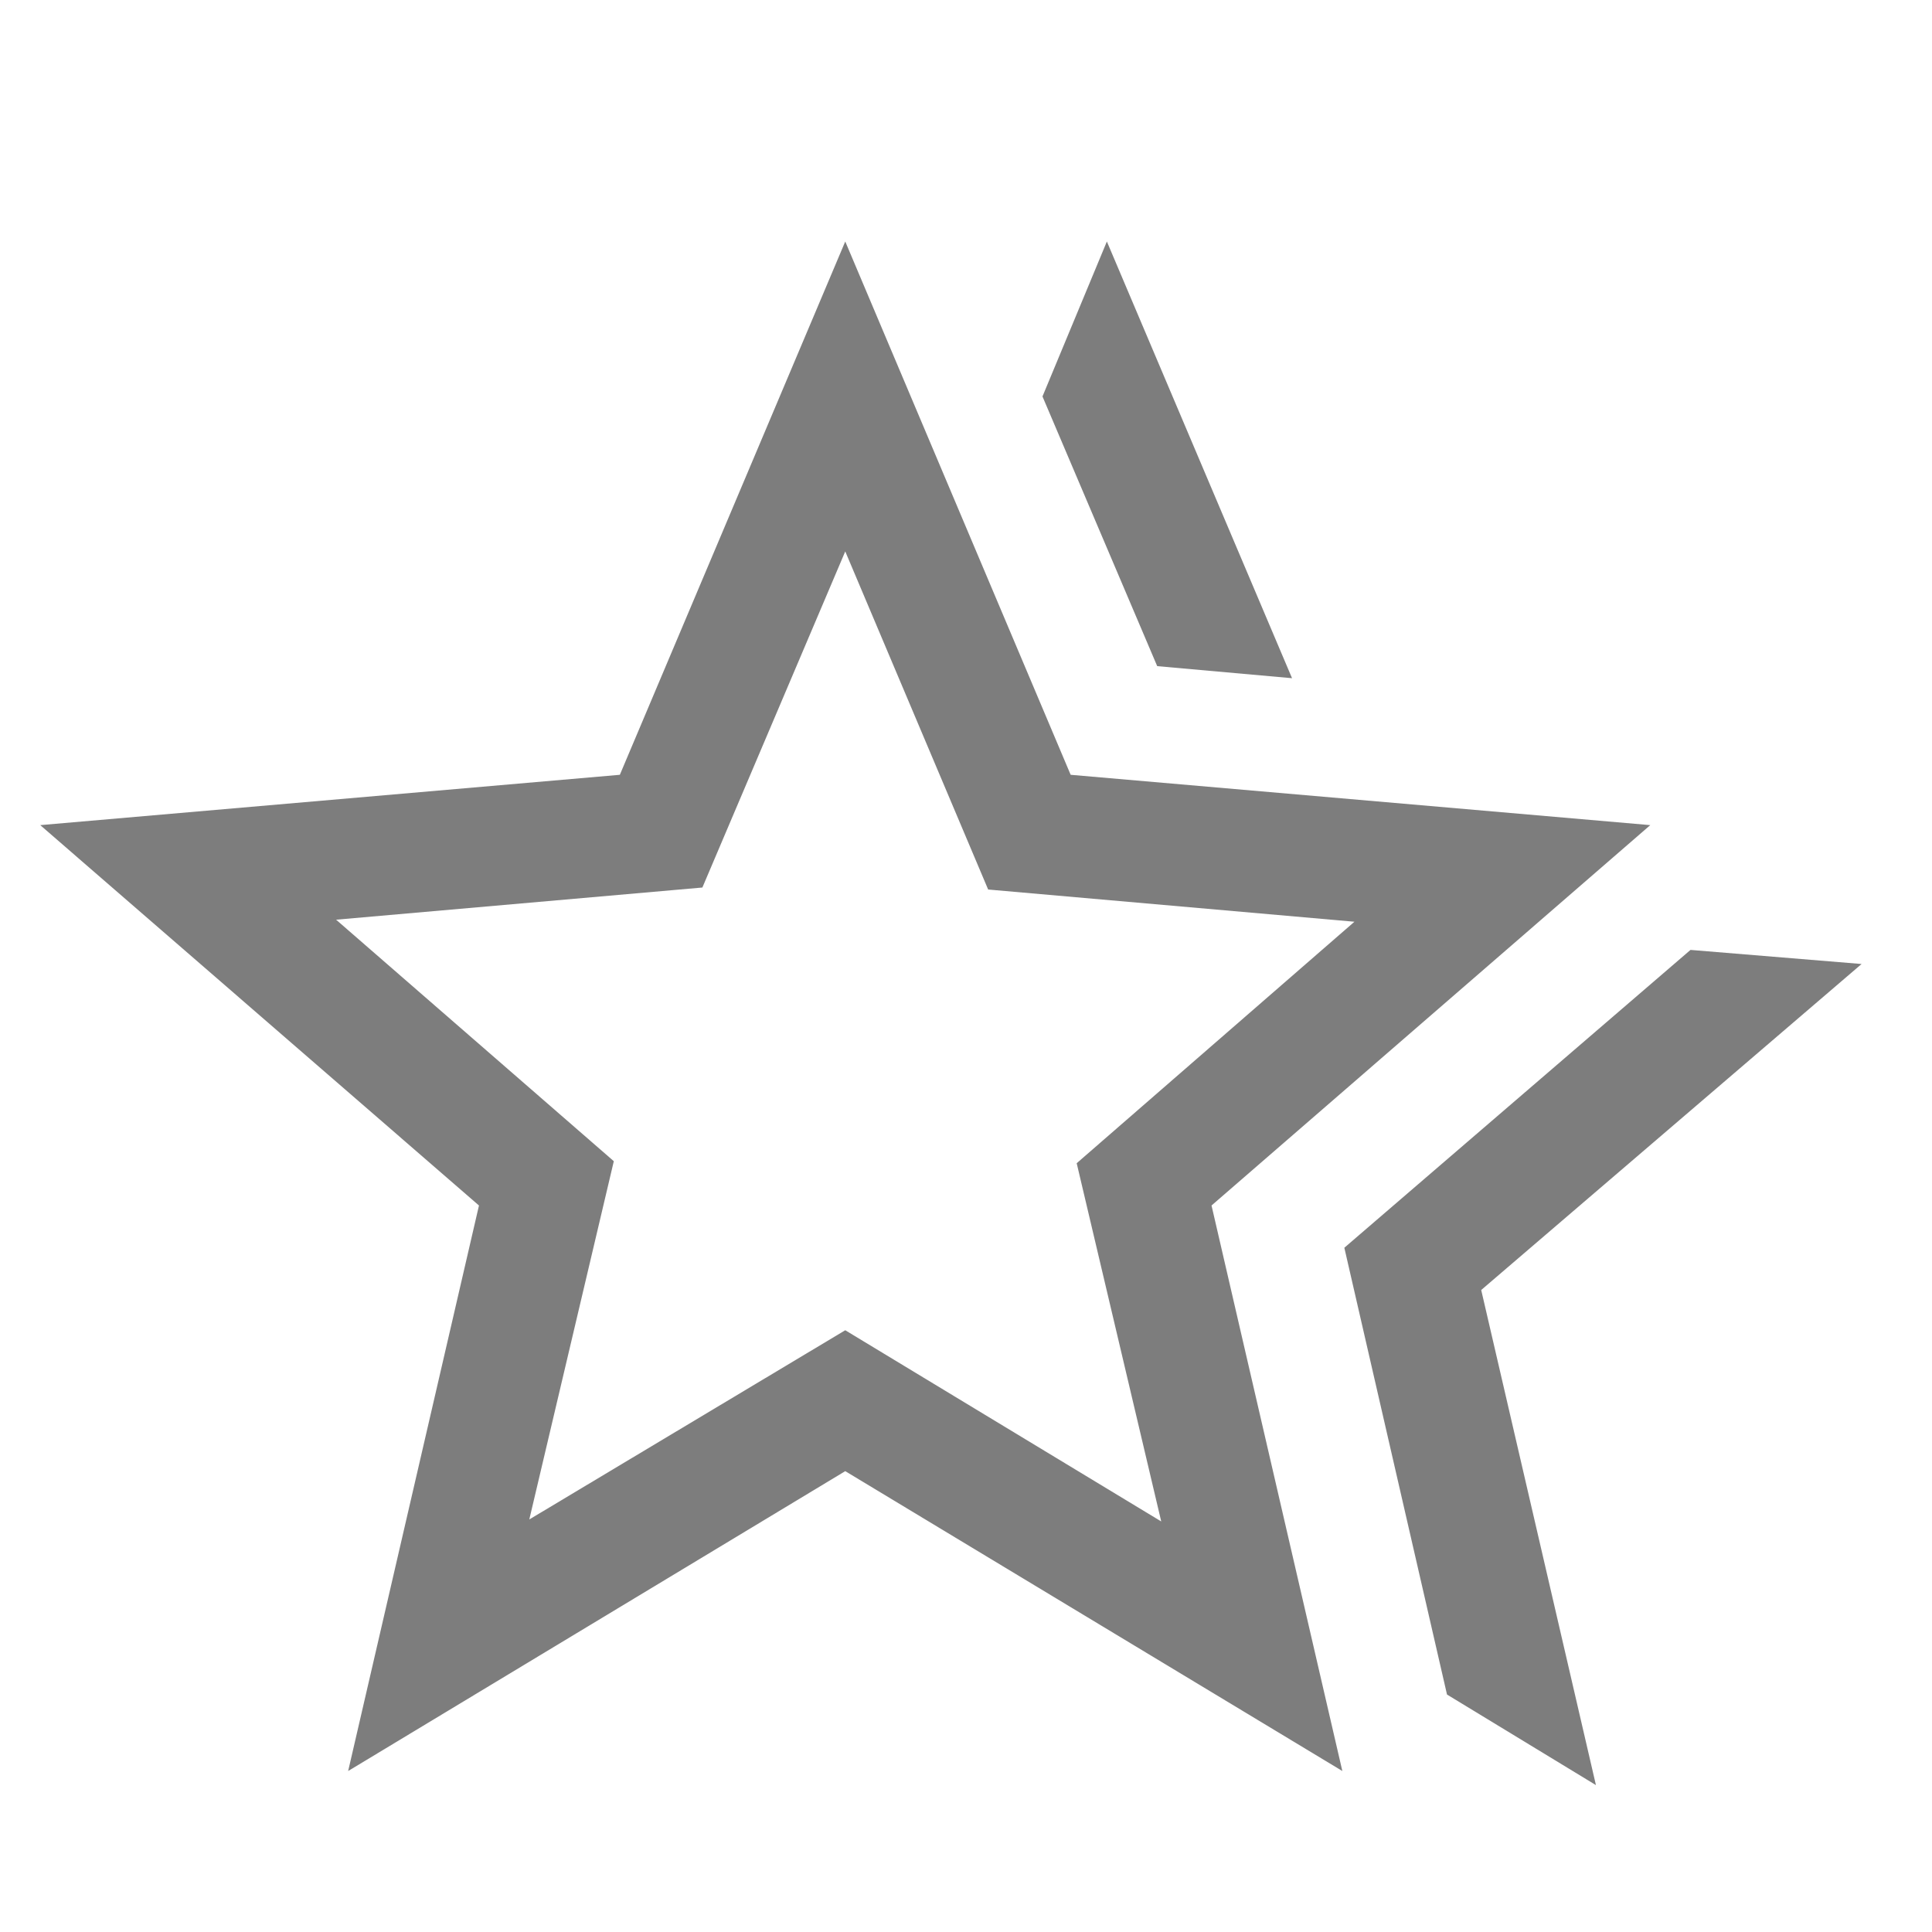 <svg width="58" height="58" viewBox="0 0 58 58" fill="none" xmlns="http://www.w3.org/2000/svg">
<path d="M40.358 37.458L50.75 28.517L55.886 28.94L44.467 38.727L47.911 53.59L43.44 50.871L40.358 37.458ZM34.74 19.998L31.296 11.902L33.229 7.25L38.788 20.36L34.74 19.998ZM15.89 45.615L25.375 39.935L34.861 45.675L32.323 34.921L40.661 27.671L29.665 26.704L25.375 16.554L21.086 26.644L10.09 27.61L18.427 34.86L15.89 45.615ZM10.452 53.167L14.379 36.19L1.208 24.771L18.608 23.26L25.375 7.25L32.142 23.26L49.542 24.771L36.371 36.19L40.298 53.167L25.375 44.165L10.452 53.167Z" fill="#7D7D7D"/>
</svg>
